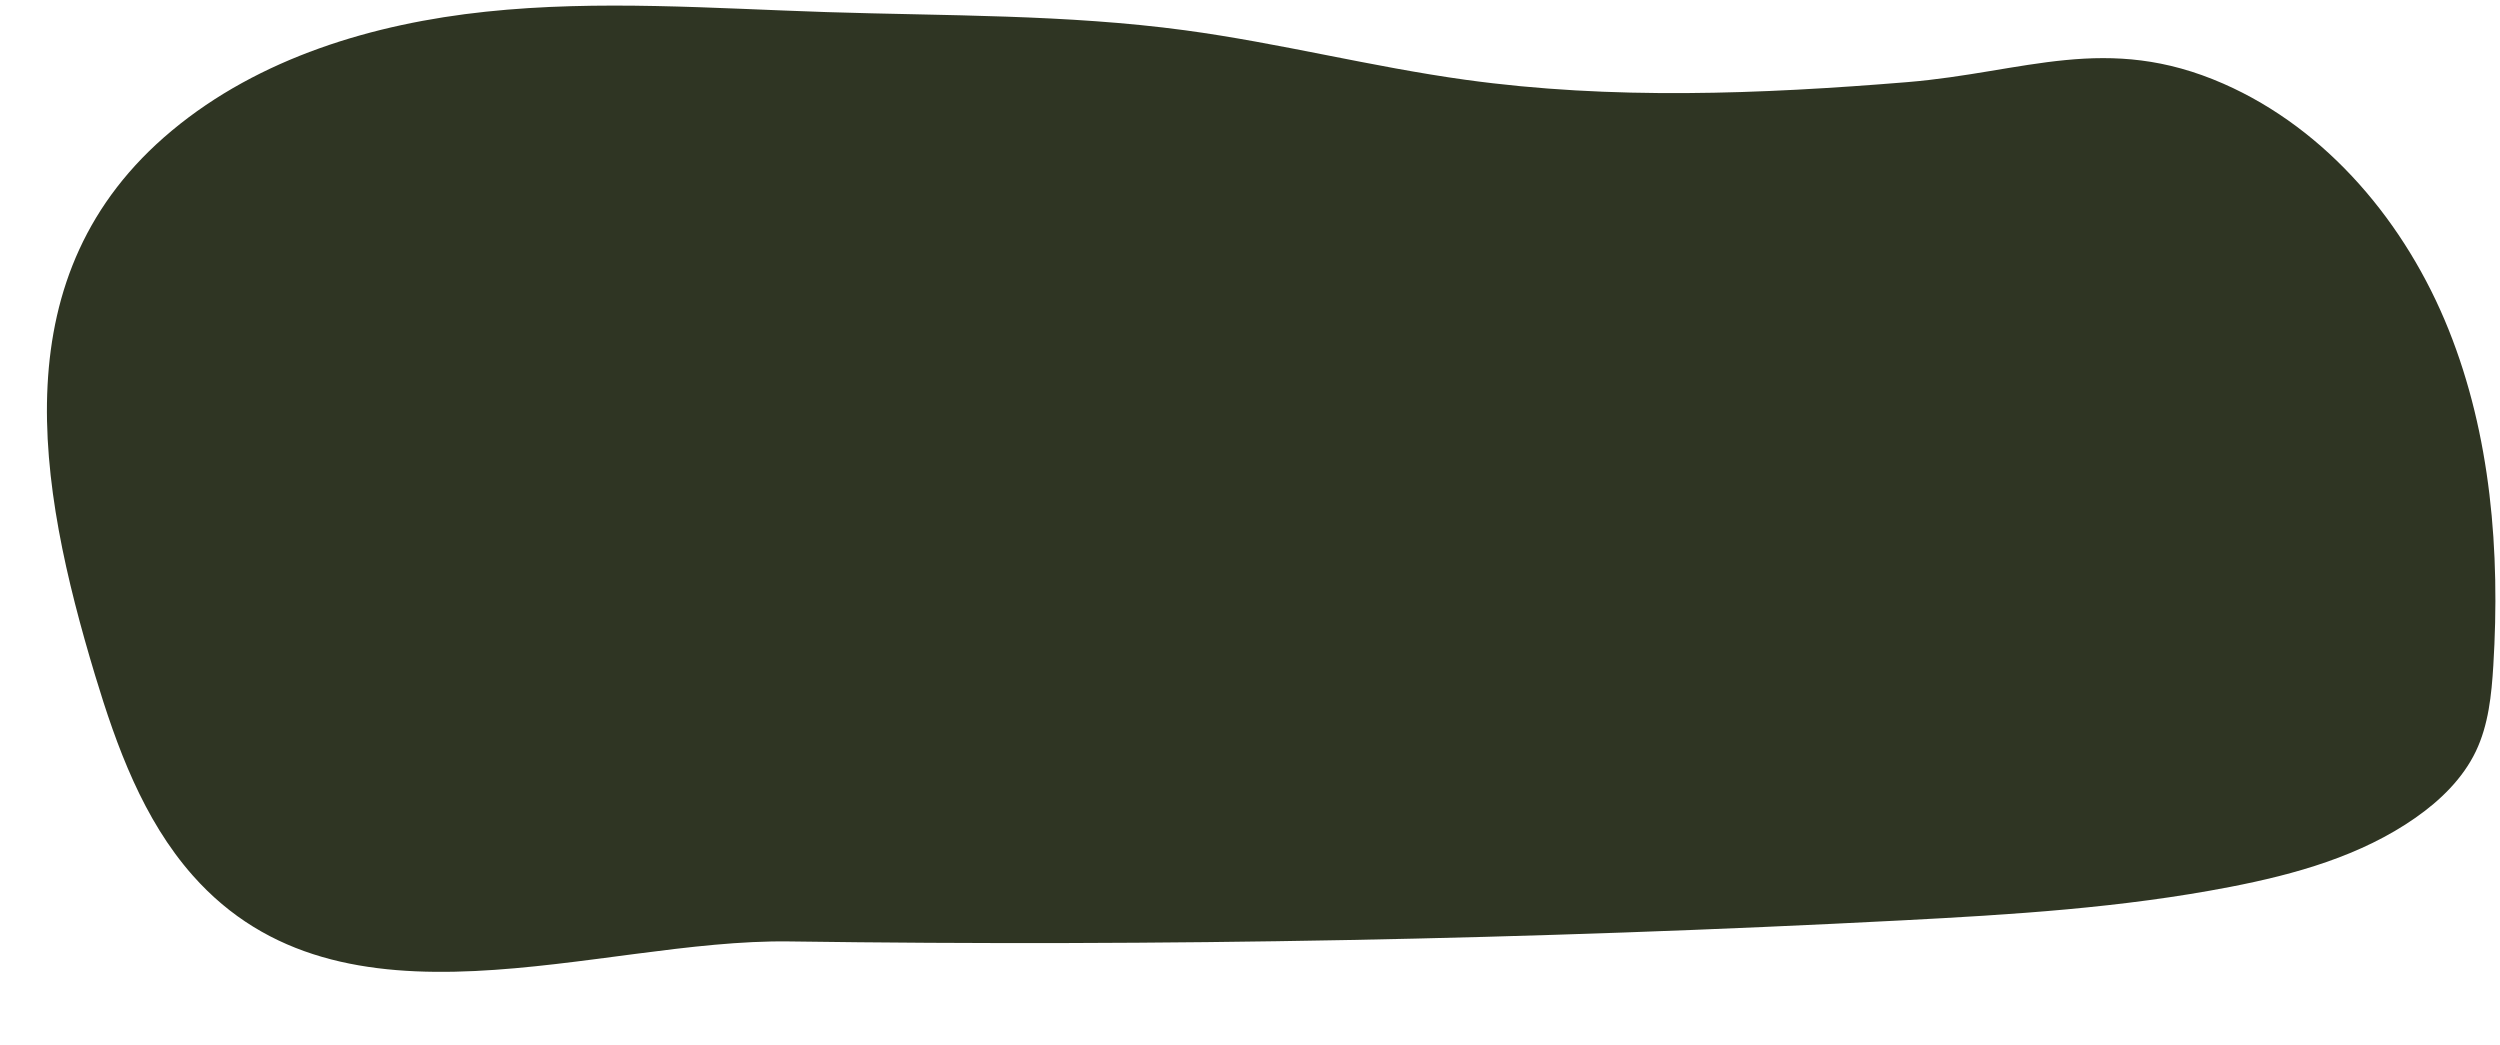<?xml version="1.0" encoding="UTF-8" standalone="no"?><svg xmlns="http://www.w3.org/2000/svg" xmlns:xlink="http://www.w3.org/1999/xlink" fill="#000000" height="204.9" preserveAspectRatio="xMidYMid meet" version="1" viewBox="-9.2 -1.1 490.1 204.9" width="490.1" zoomAndPan="magnify"><g id="change1_1"><path d="M28.56,170.5c-9.7-10.99-14.88-25.18-19.12-39.22C-1.79,94.03-9.19,52.55,24.5,24.5 C41.62,10.25,63.93,3.53,86.07,1.19s44.49-0.64,66.74,0.08c23.47,0.76,47.06,0.43,70.33,3.57c18.43,2.49,36.52,7.15,54.94,9.7 c28.7,3.98,57.84,2.82,86.63,0.46c23.05-1.9,39.05-9.73,61.95,0.3c20.46,8.97,35.83,27.45,44.15,48.18 c8.32,20.73,10.14,43.59,8.78,65.89c-0.35,5.74-0.94,11.61-3.42,16.81c-2.56,5.35-6.97,9.63-11.83,13.03 c-10.68,7.47-23.55,11.08-36.34,13.56c-21.18,4.11-42.79,5.44-64.34,6.56c-72.62,3.77-145.37,5.15-218.09,4.13 C107.8,182.92,57.93,203.78,28.56,170.5z" fill="#2f3523"/></g></svg>